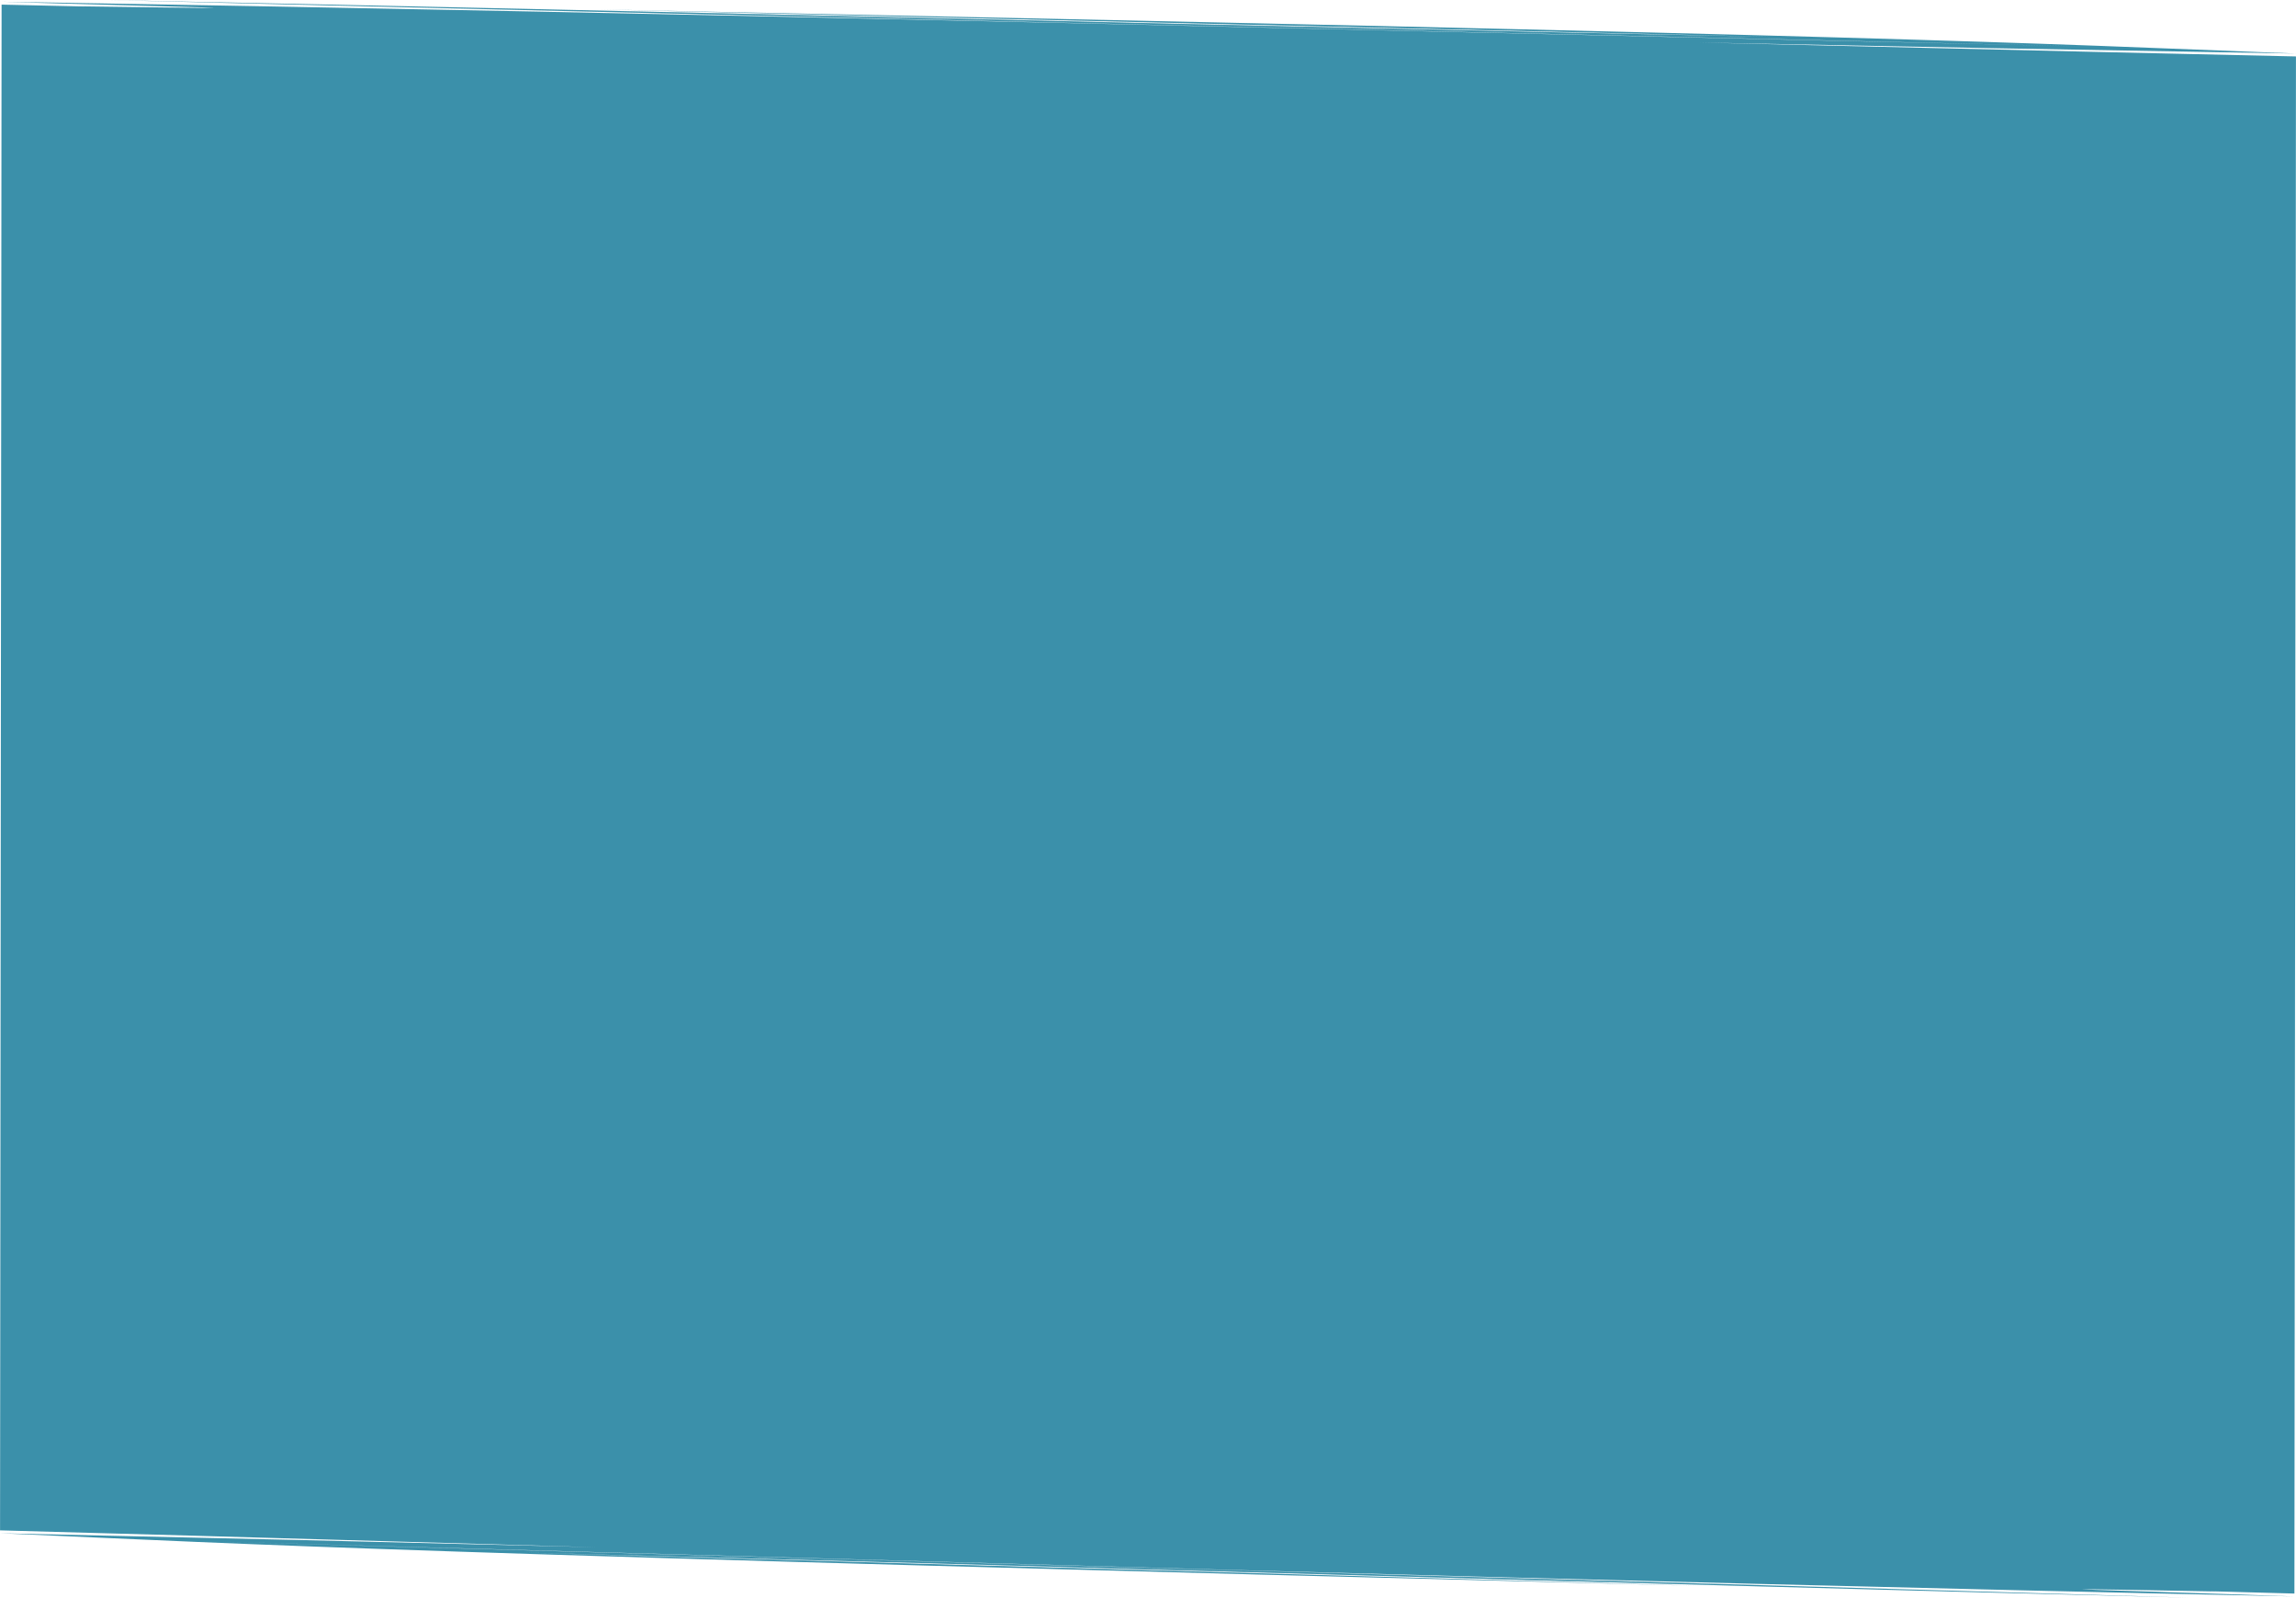 <?xml version="1.0" encoding="UTF-8"?> <svg xmlns="http://www.w3.org/2000/svg" width="1921.371" height="1336.986" preserveAspectRatio="none" viewBox="0 0 1921.371 1336.986"><path id="Path_52704" data-name="Path 52704" d="M1420.574,43.755q249.786,6.3,499.506,11.734C1686.839,45.2,1600.7,39.319,499.152,11.469c344.164,10.1,780.944,22.009,983.823,27.888C1017.268,27.507,552.621,13.141,88.109,1.594c469.6,14.048,1181.191,33.45,1649.055,46.883C1167.256,32.992,603.641,15.472.088,2.609c128.4,4.7,289.717,8.442,65.147,4.148q2.755.108,5.509.211L.035,5.021-1.256,1291.35l159.788,3.609c110.551,2.682,236.621,5.645,339.675,8.059q-249.783-5.064-499.5-9.26c233.256,9.133,319.407,14.589,1420.947,36.983-344.167-8.4-780.946-18.141-983.826-23.016,465.7,9.544,930.356,21.608,1394.863,30.855-469.6-11.722-1181.194-27.6-1649.06-38.715,569.907,12.662,1133.53,27.391,1737.068,37.264-128.4-4.067-289.719-7.008-65.157-3.825-1.834-.063-3.669-.121-5.5-.184l70.7,1.6L1920.035,57.9l-159.759-4.4c-110.557-3.229-236.639-6.818-339.7-9.742" transform="translate(1920.08 1338.58) rotate(180)" fill="#3b90aa"></path></svg> 
